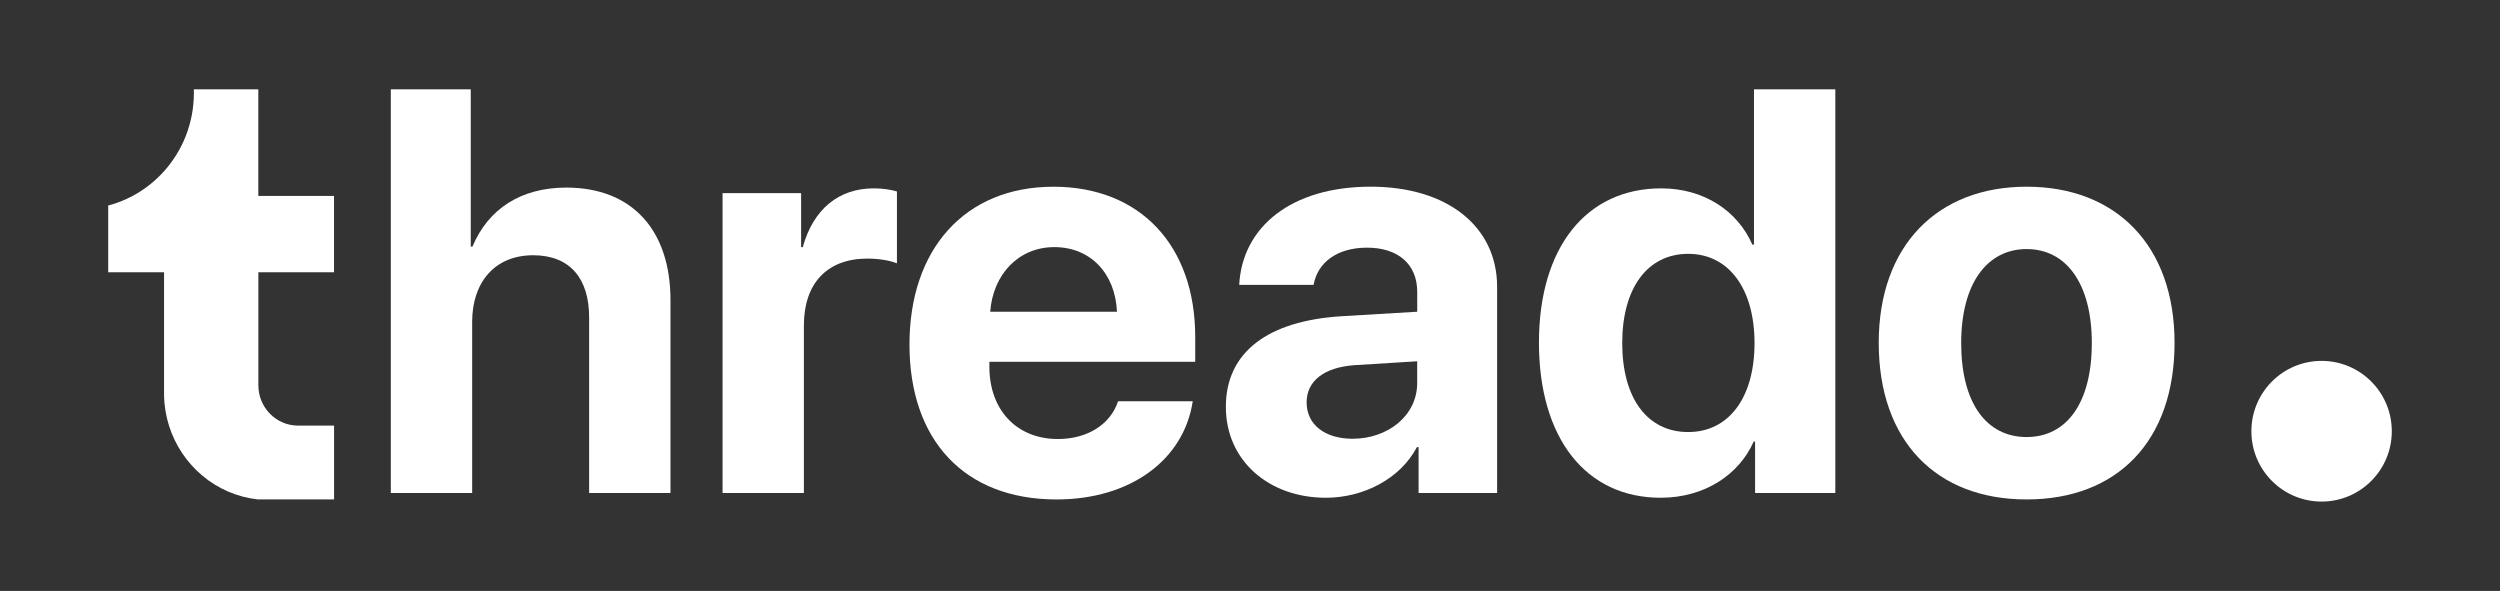 <svg width="110" height="26" viewBox="0 0 110 26" fill="none" xmlns="http://www.w3.org/2000/svg">
<rect x="0" y="0" width="110" height="26" fill="#333333" stroke="none"/>
<path d="M11.368 11.981V16.95C11.368 17.932 12.15 18.727 13.115 18.727H14.699V21.974H11.344C9.5 21.772 7.982 20.47 7.435 18.727C7.299 18.294 7.223 17.834 7.218 17.357V11.981H4.761V9.043C5.138 8.944 5.497 8.802 5.833 8.622C6.355 8.343 6.824 7.974 7.218 7.535C8.034 6.624 8.531 5.416 8.531 4.087C8.531 4.035 8.53 3.982 8.529 3.931H11.366V8.622H14.697V11.981H11.368Z" fill="white"/>
<path d="M102.15 22.069C103.856 22.069 105.239 20.684 105.239 18.974C105.239 17.265 103.856 15.879 102.15 15.879C100.444 15.879 99.061 17.265 99.061 18.974C99.061 20.684 100.444 22.069 102.15 22.069Z" fill="white"/>
<path d="M17.196 21.692H20.775V14.16C20.775 12.425 21.767 11.231 23.459 11.231C25.088 11.231 25.922 12.265 25.922 13.964V21.693H29.501V13.201C29.501 10.149 27.834 8.254 24.917 8.254C22.92 8.254 21.485 9.19 20.787 10.851H20.713V3.932H17.196V21.692Z" fill="white"/>
<path d="M31.792 21.692H35.371V14.319C35.371 12.46 36.4 11.378 38.165 11.378C38.681 11.378 39.17 11.464 39.465 11.587V8.424C39.219 8.35 38.864 8.288 38.447 8.288C36.904 8.288 35.788 9.199 35.322 10.873H35.249V8.498H31.793V21.692H31.792Z" fill="white"/>
<path d="M49.195 17.655C48.864 18.665 47.858 19.317 46.547 19.317C44.721 19.317 43.533 18.025 43.533 16.142V15.92H52.59V14.825C52.59 10.812 50.176 8.216 46.352 8.216C42.467 8.216 40.017 10.949 40.017 15.158C40.017 19.379 42.443 21.976 46.487 21.976C49.735 21.976 52.087 20.241 52.48 17.657H49.195V17.655ZM46.389 10.873C47.982 10.873 49.072 12.03 49.147 13.716H43.569C43.693 12.067 44.82 10.873 46.389 10.873Z" fill="white"/>
<path d="M58.337 21.901C59.98 21.901 61.609 21.076 62.344 19.673H62.418V21.691H65.873V12.62C65.873 9.962 63.679 8.214 60.309 8.214C56.829 8.214 54.66 9.974 54.525 12.534H57.798C57.97 11.561 58.816 10.897 60.152 10.897C61.499 10.897 62.358 11.611 62.358 12.842V13.716L59.049 13.913C55.777 14.111 53.938 15.501 53.938 17.901C53.937 20.277 55.837 21.901 58.337 21.901ZM59.514 19.305C58.301 19.305 57.491 18.689 57.491 17.705C57.491 16.769 58.251 16.166 59.587 16.068L62.356 15.896V16.856C62.357 18.283 61.07 19.305 59.514 19.305Z" fill="white"/>
<path d="M74.282 11.169C76.059 11.169 77.199 12.696 77.199 15.096C77.199 17.509 76.059 19.01 74.282 19.01C72.48 19.01 71.378 17.52 71.378 15.096C71.378 12.683 72.481 11.169 74.282 11.169ZM73.069 21.901C75.006 21.901 76.525 20.879 77.162 19.427H77.224V21.692H80.754V3.932H77.175V10.762H77.102C76.464 9.298 74.993 8.288 73.094 8.288C69.797 8.288 67.714 10.886 67.714 15.071C67.713 19.292 69.785 21.901 73.069 21.901Z" fill="white"/>
<path d="M89.172 19.23C87.408 19.23 86.292 17.74 86.292 15.095C86.292 12.473 87.432 10.959 89.172 10.959C90.913 10.959 92.04 12.473 92.04 15.095C92.04 17.741 90.925 19.23 89.172 19.23ZM89.172 21.975C93.143 21.975 95.68 19.427 95.68 15.083C95.68 10.8 93.106 8.215 89.172 8.215C85.238 8.215 82.664 10.812 82.664 15.083C82.665 19.415 85.202 21.975 89.172 21.975Z" fill="white"/>
</svg>
